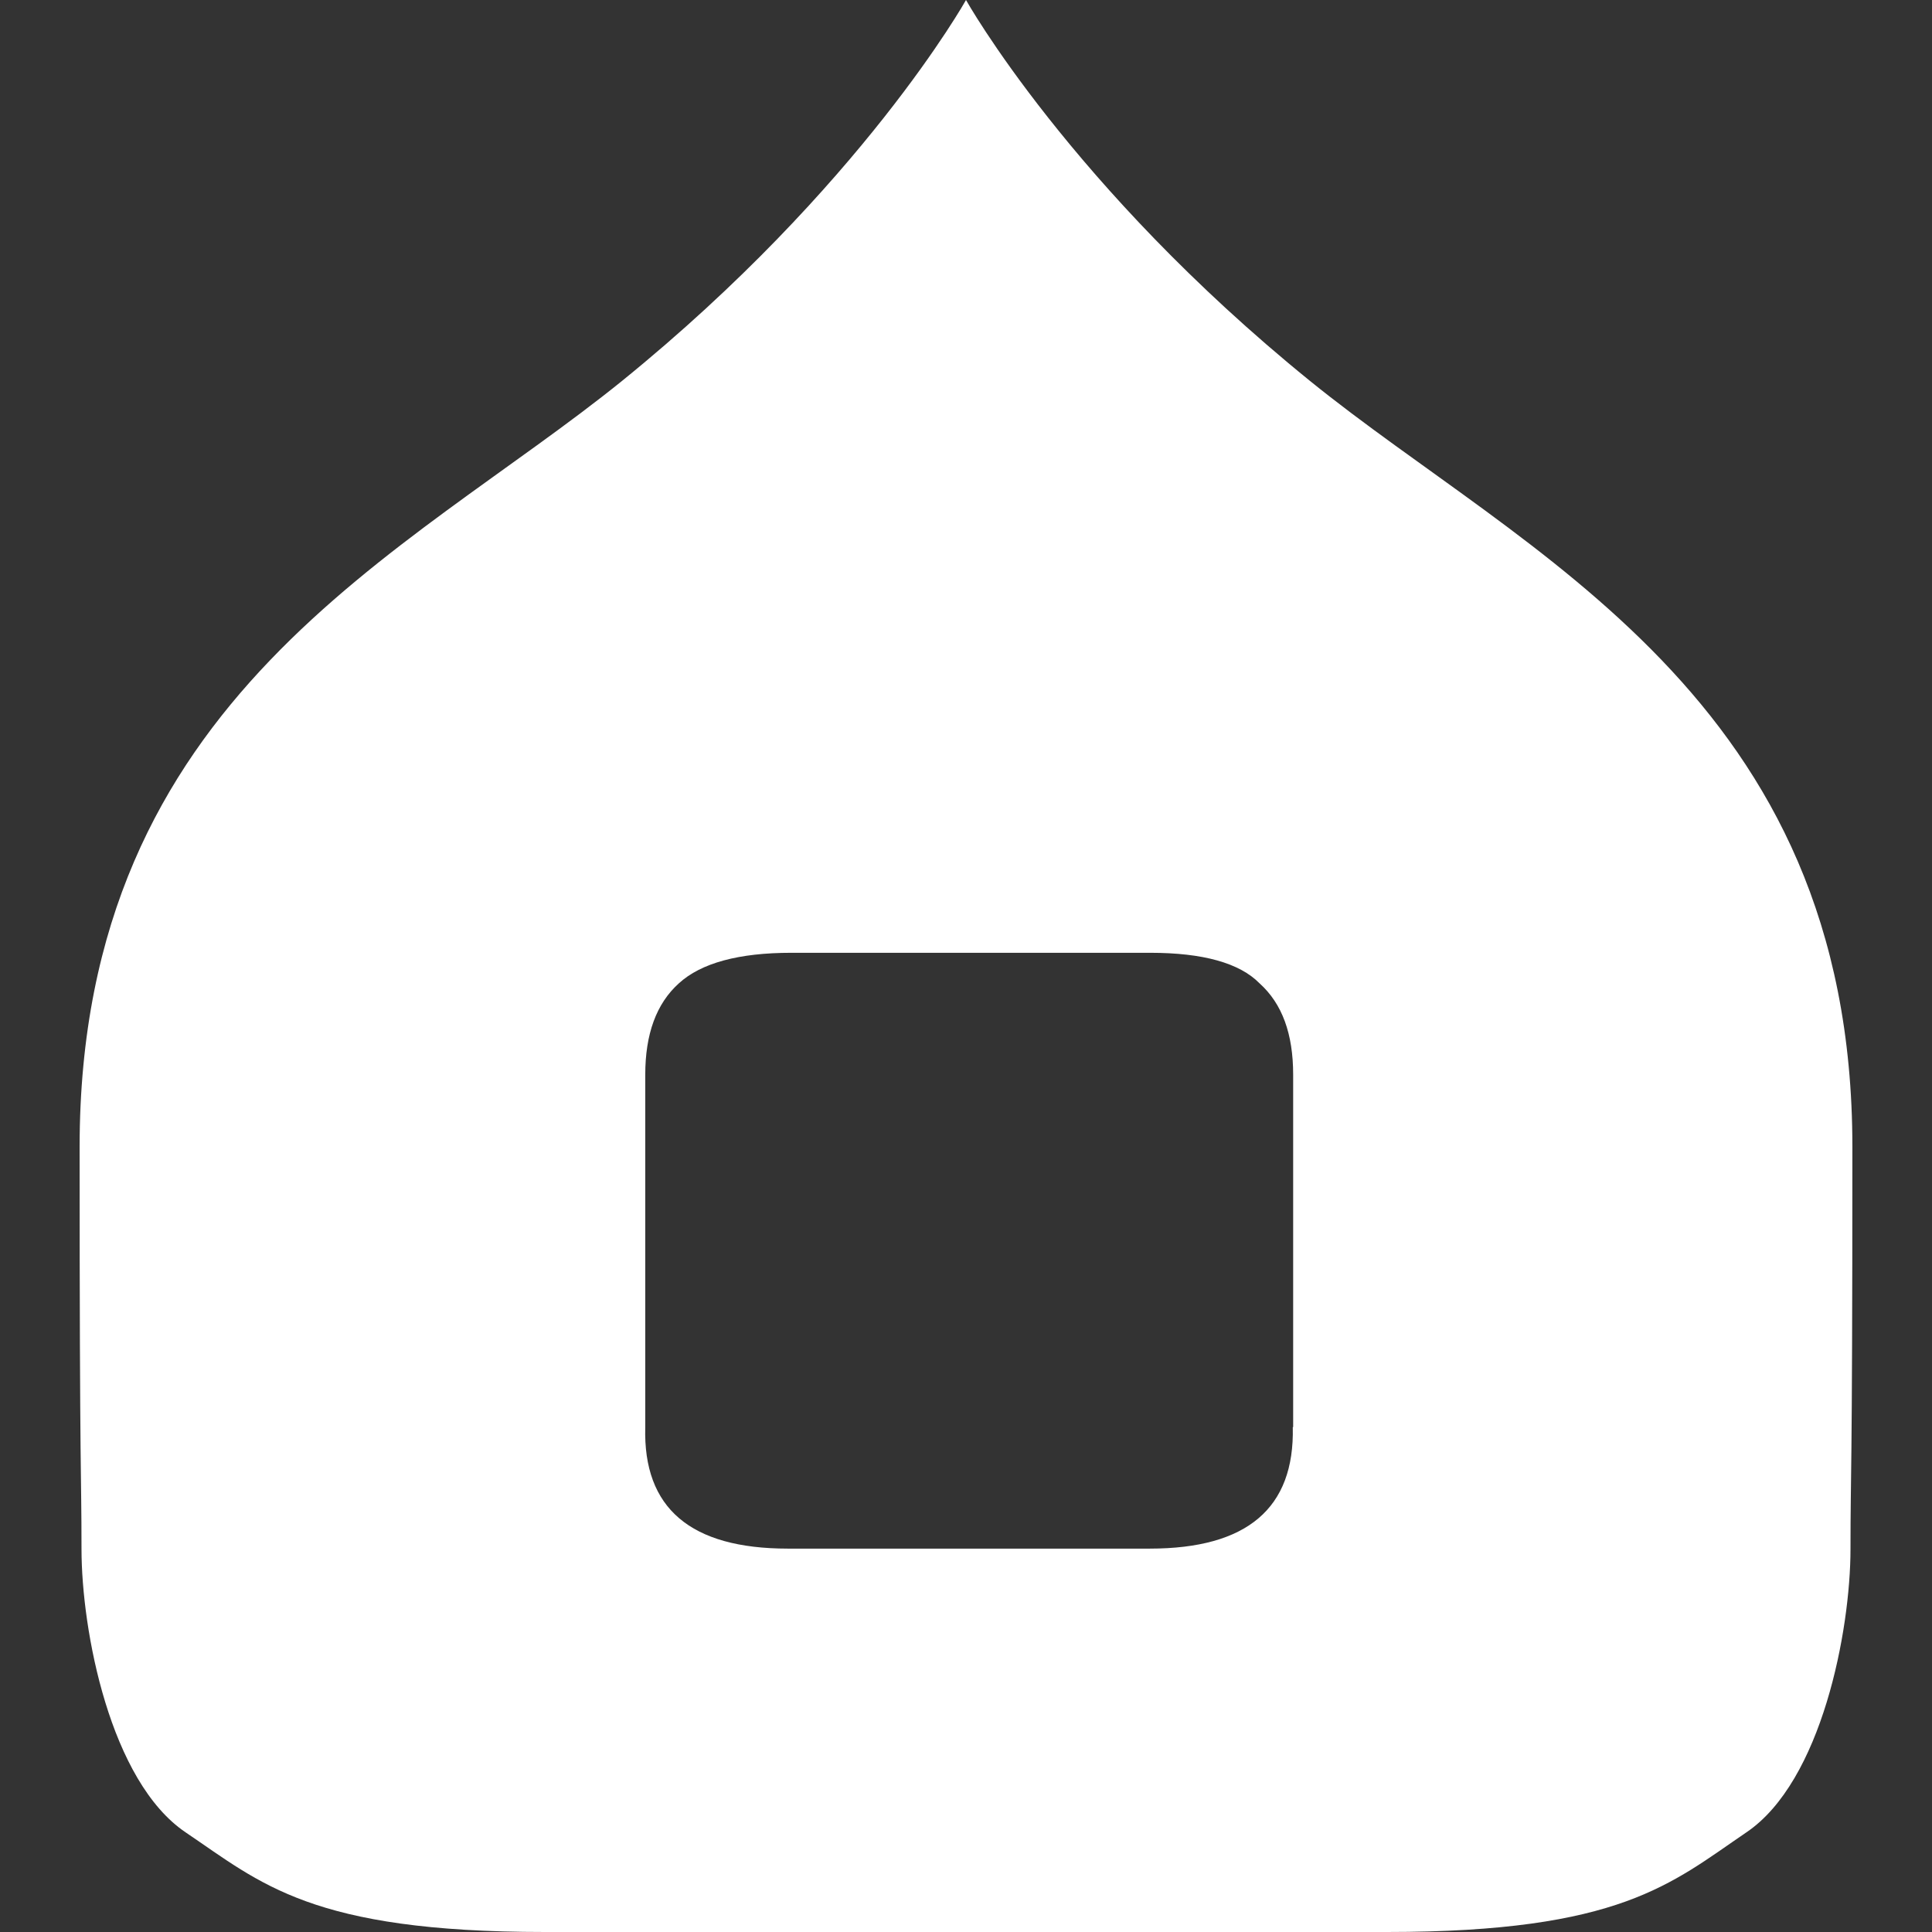 <?xml version="1.0" encoding="utf-8"?>
<!-- Generator: Adobe Illustrator 28.2.0, SVG Export Plug-In . SVG Version: 6.00 Build 0)  -->
<svg version="1.1" id="Layer_1" xmlns="http://www.w3.org/2000/svg" xmlns:xlink="http://www.w3.org/1999/xlink" x="0px" y="0px"
	 viewBox="0 0 512 512" style="enable-background:new 0 0 512 512;" xml:space="preserve">
<rect x="0" y="0" width="512" height="512" fill="#333333" stroke="none"/>
<style type="text/css">
	.st0{fill-rule:evenodd;clip-rule:evenodd;fill:#FFFFFF;}
</style>
<path class="st0" d="M347.1,100.9C283.6,49.4,256,0,256,0s-27.6,49.4-91.1,100.9c-57.1,46.2-143.8,83.6-143.8,203
	c0,91.6,0.5,84.9,0.5,106.6c0,21.7,7.6,61.6,27.6,75.1c20,13.5,33.3,26.4,95.2,26.4s111.6,0,111.6,0s49.8,0,111.6,0
	s75.2-12.8,95.2-26.4c20-13.5,27.6-53.5,27.6-75.1c0-21.7,0.5-14.9,0.5-106.6C490.9,184.5,404.1,147.1,347.1,100.9z M342.6,378.2
	c0.5,21.5-12.1,32.2-37.9,32.2h-95.9c-25.8,0-38.4-10.7-37.8-32.2v-93.4c0-10.7,2.9-18.8,8.9-24.2c5.9-5.4,15.9-8.1,29.8-8.1h95.1
	c14,0,23.7,2.7,29,8.1c6,5.4,8.9,13.4,8.9,24.2V378.2z"/>
</svg>
